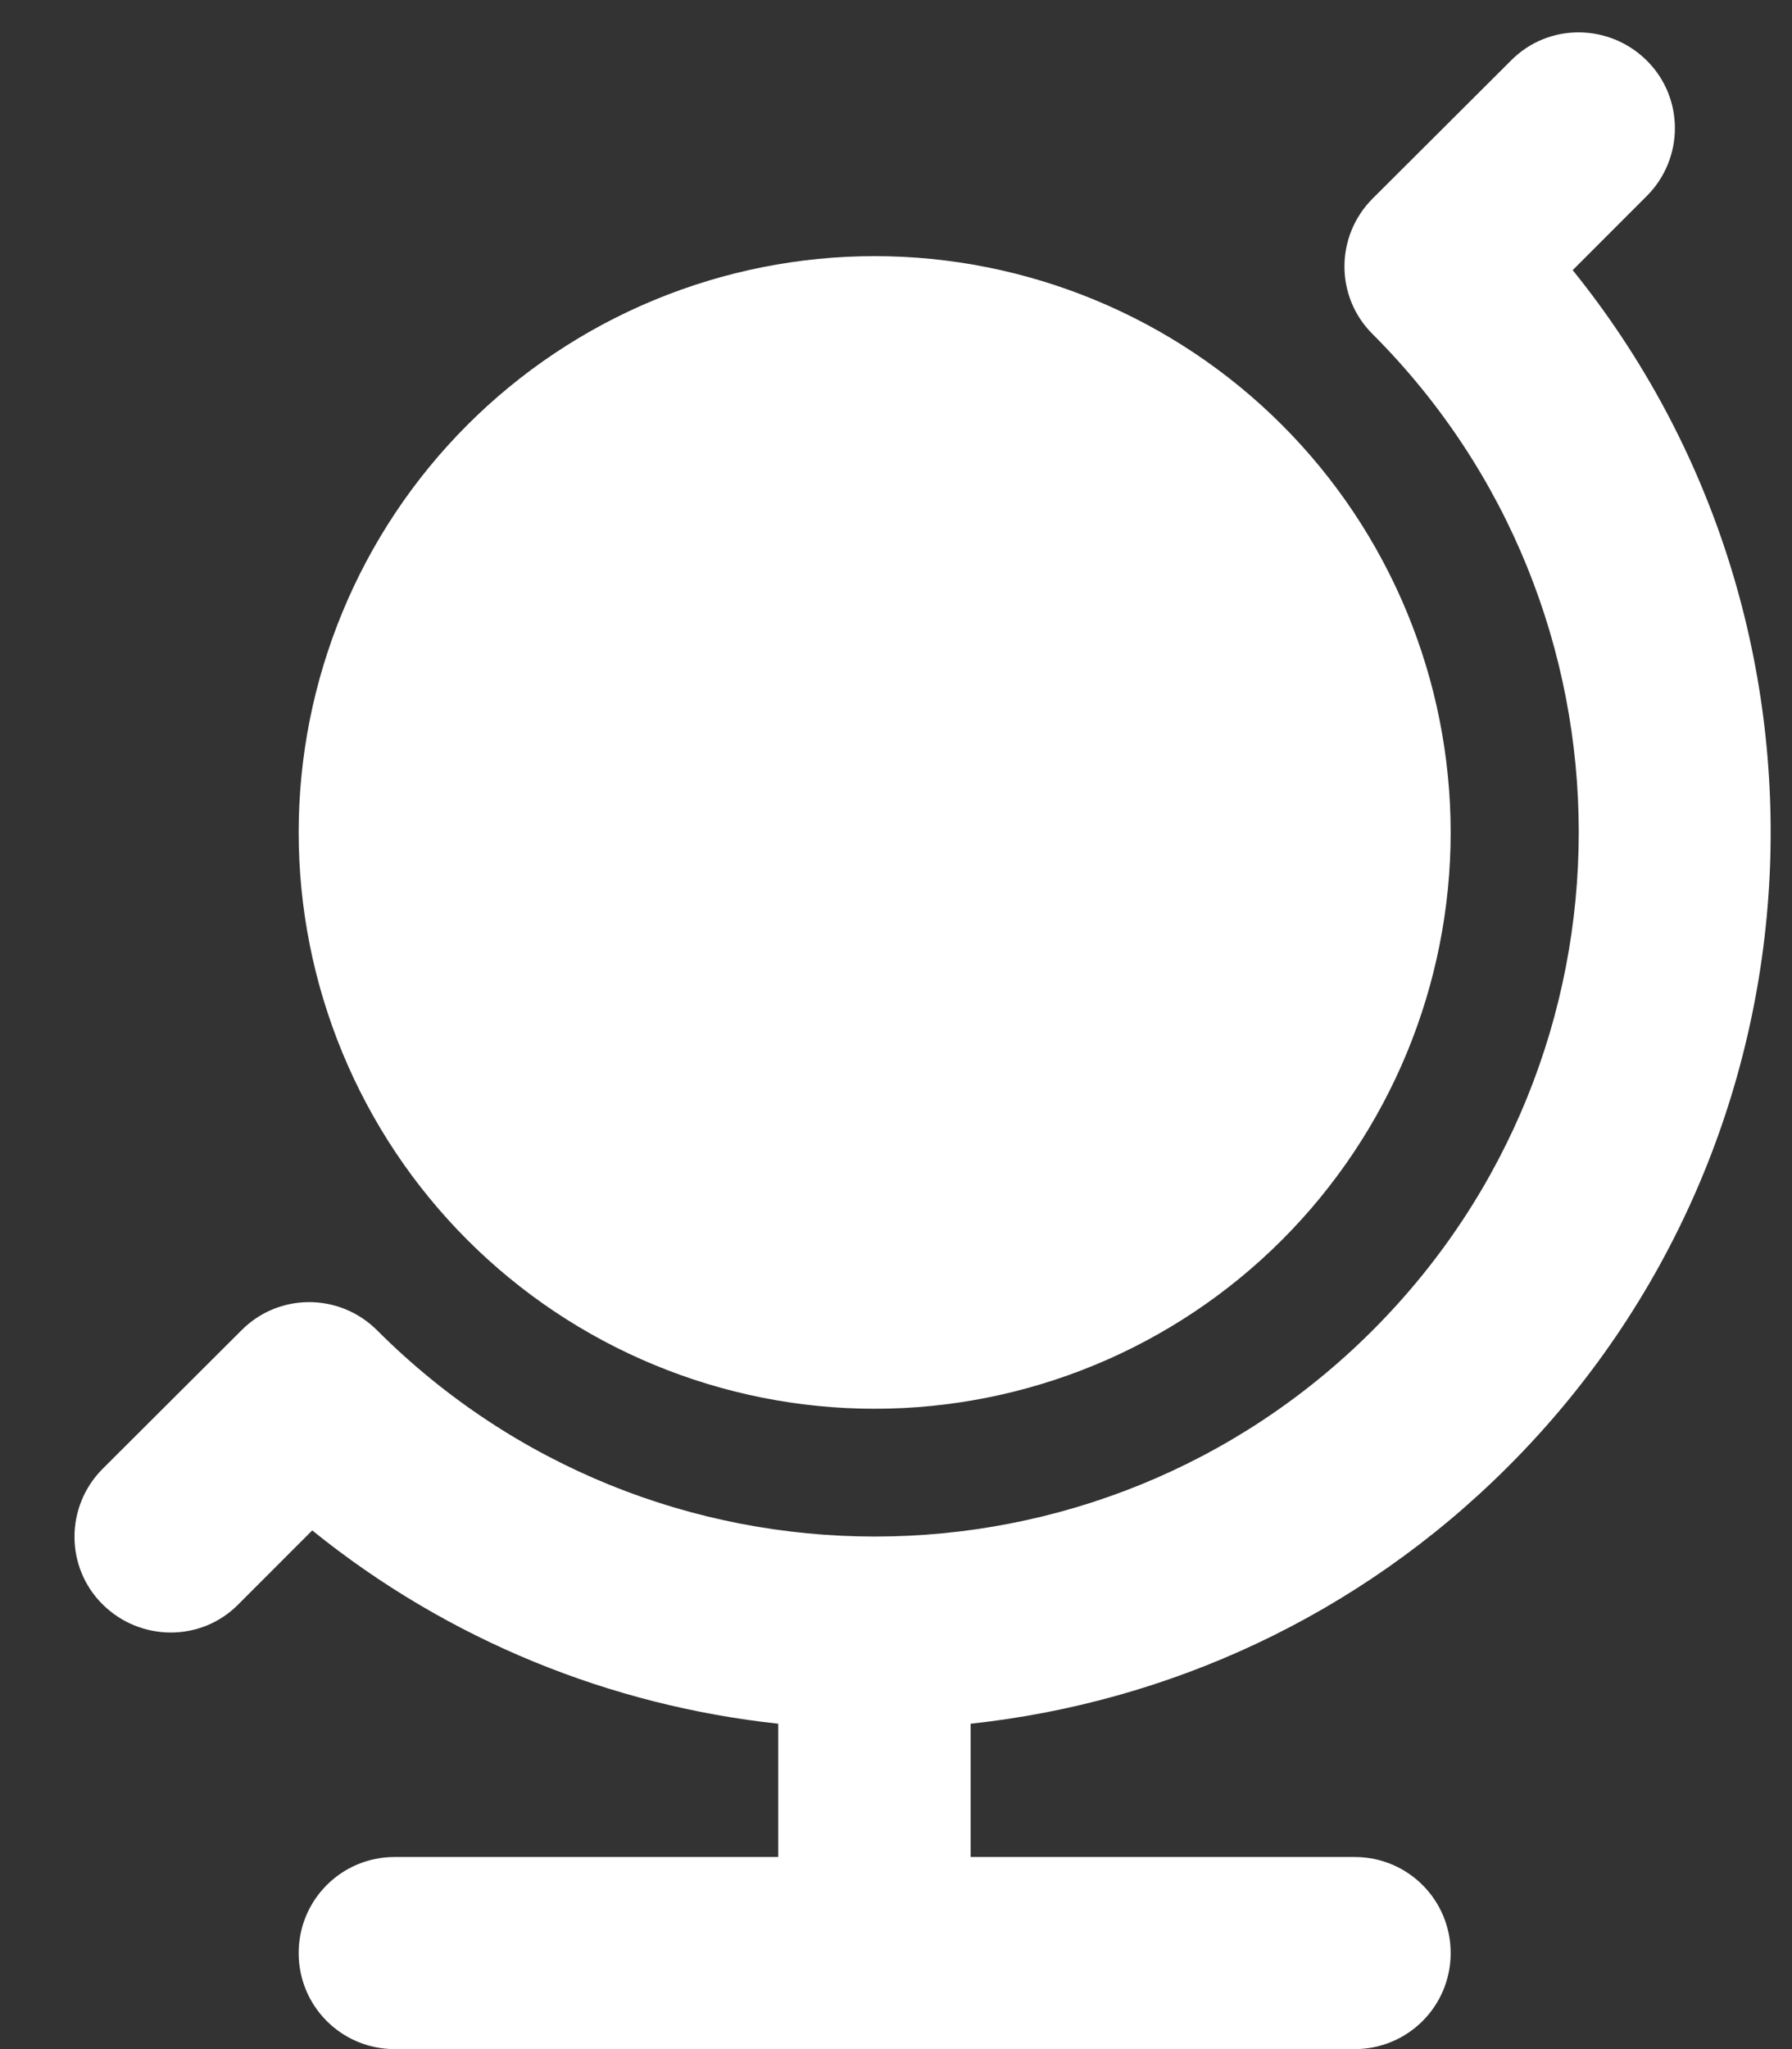 <svg 
    width="21" 
    height="24" 
    viewBox="0 0 21 24" 
    fill="none" 
    xmlns="http://www.w3.org/2000/svg"
>
    <rect x="0" y="0" width="21" height="24" fill="#333333" stroke="none"/>
    <path d="M1.203 17.203C0.763 17.644 0.763 18.356 1.203 18.792C1.644 19.228 2.356 19.233 2.792 18.792L3.659 17.925C5.267 19.224 7.17 19.978 9.12 20.189V21.75H4.625C4.002 21.75 3.5 22.252 3.5 22.875C3.5 23.498 4.002 24 4.625 24H15.875C16.498 24 17 23.498 17 22.875C17 22.252 16.498 21.75 15.875 21.75H11.375V20.189C13.677 19.941 15.912 18.938 17.675 17.175C21.505 13.345 21.758 7.284 18.43 3.164L19.297 2.297C19.738 1.856 19.738 1.144 19.297 0.708C18.856 0.272 18.144 0.267 17.708 0.708L16.086 2.325C15.645 2.766 15.645 3.478 16.086 3.914C19.306 7.134 19.306 12.361 16.086 15.581C12.866 18.802 7.639 18.802 4.419 15.581C3.978 15.141 3.266 15.141 2.83 15.581L1.203 17.203ZM10.25 16.5C11.136 16.5 12.014 16.325 12.833 15.986C13.652 15.647 14.396 15.15 15.023 14.523C15.65 13.896 16.147 13.152 16.486 12.333C16.825 11.514 17 10.636 17 9.75C17 8.864 16.825 7.986 16.486 7.167C16.147 6.348 15.65 5.604 15.023 4.977C14.396 4.35 13.652 3.853 12.833 3.514C12.014 3.175 11.136 3 10.25 3C9.364 3 8.486 3.175 7.667 3.514C6.848 3.853 6.104 4.35 5.477 4.977C4.85 5.604 4.353 6.348 4.014 7.167C3.675 7.986 3.5 8.864 3.5 9.75C3.5 10.636 3.675 11.514 4.014 12.333C4.353 13.152 4.85 13.896 5.477 14.523C6.104 15.15 6.848 15.647 7.667 15.986C8.486 16.325 9.364 16.5 10.25 16.5Z" fill="white"/>
</svg>
